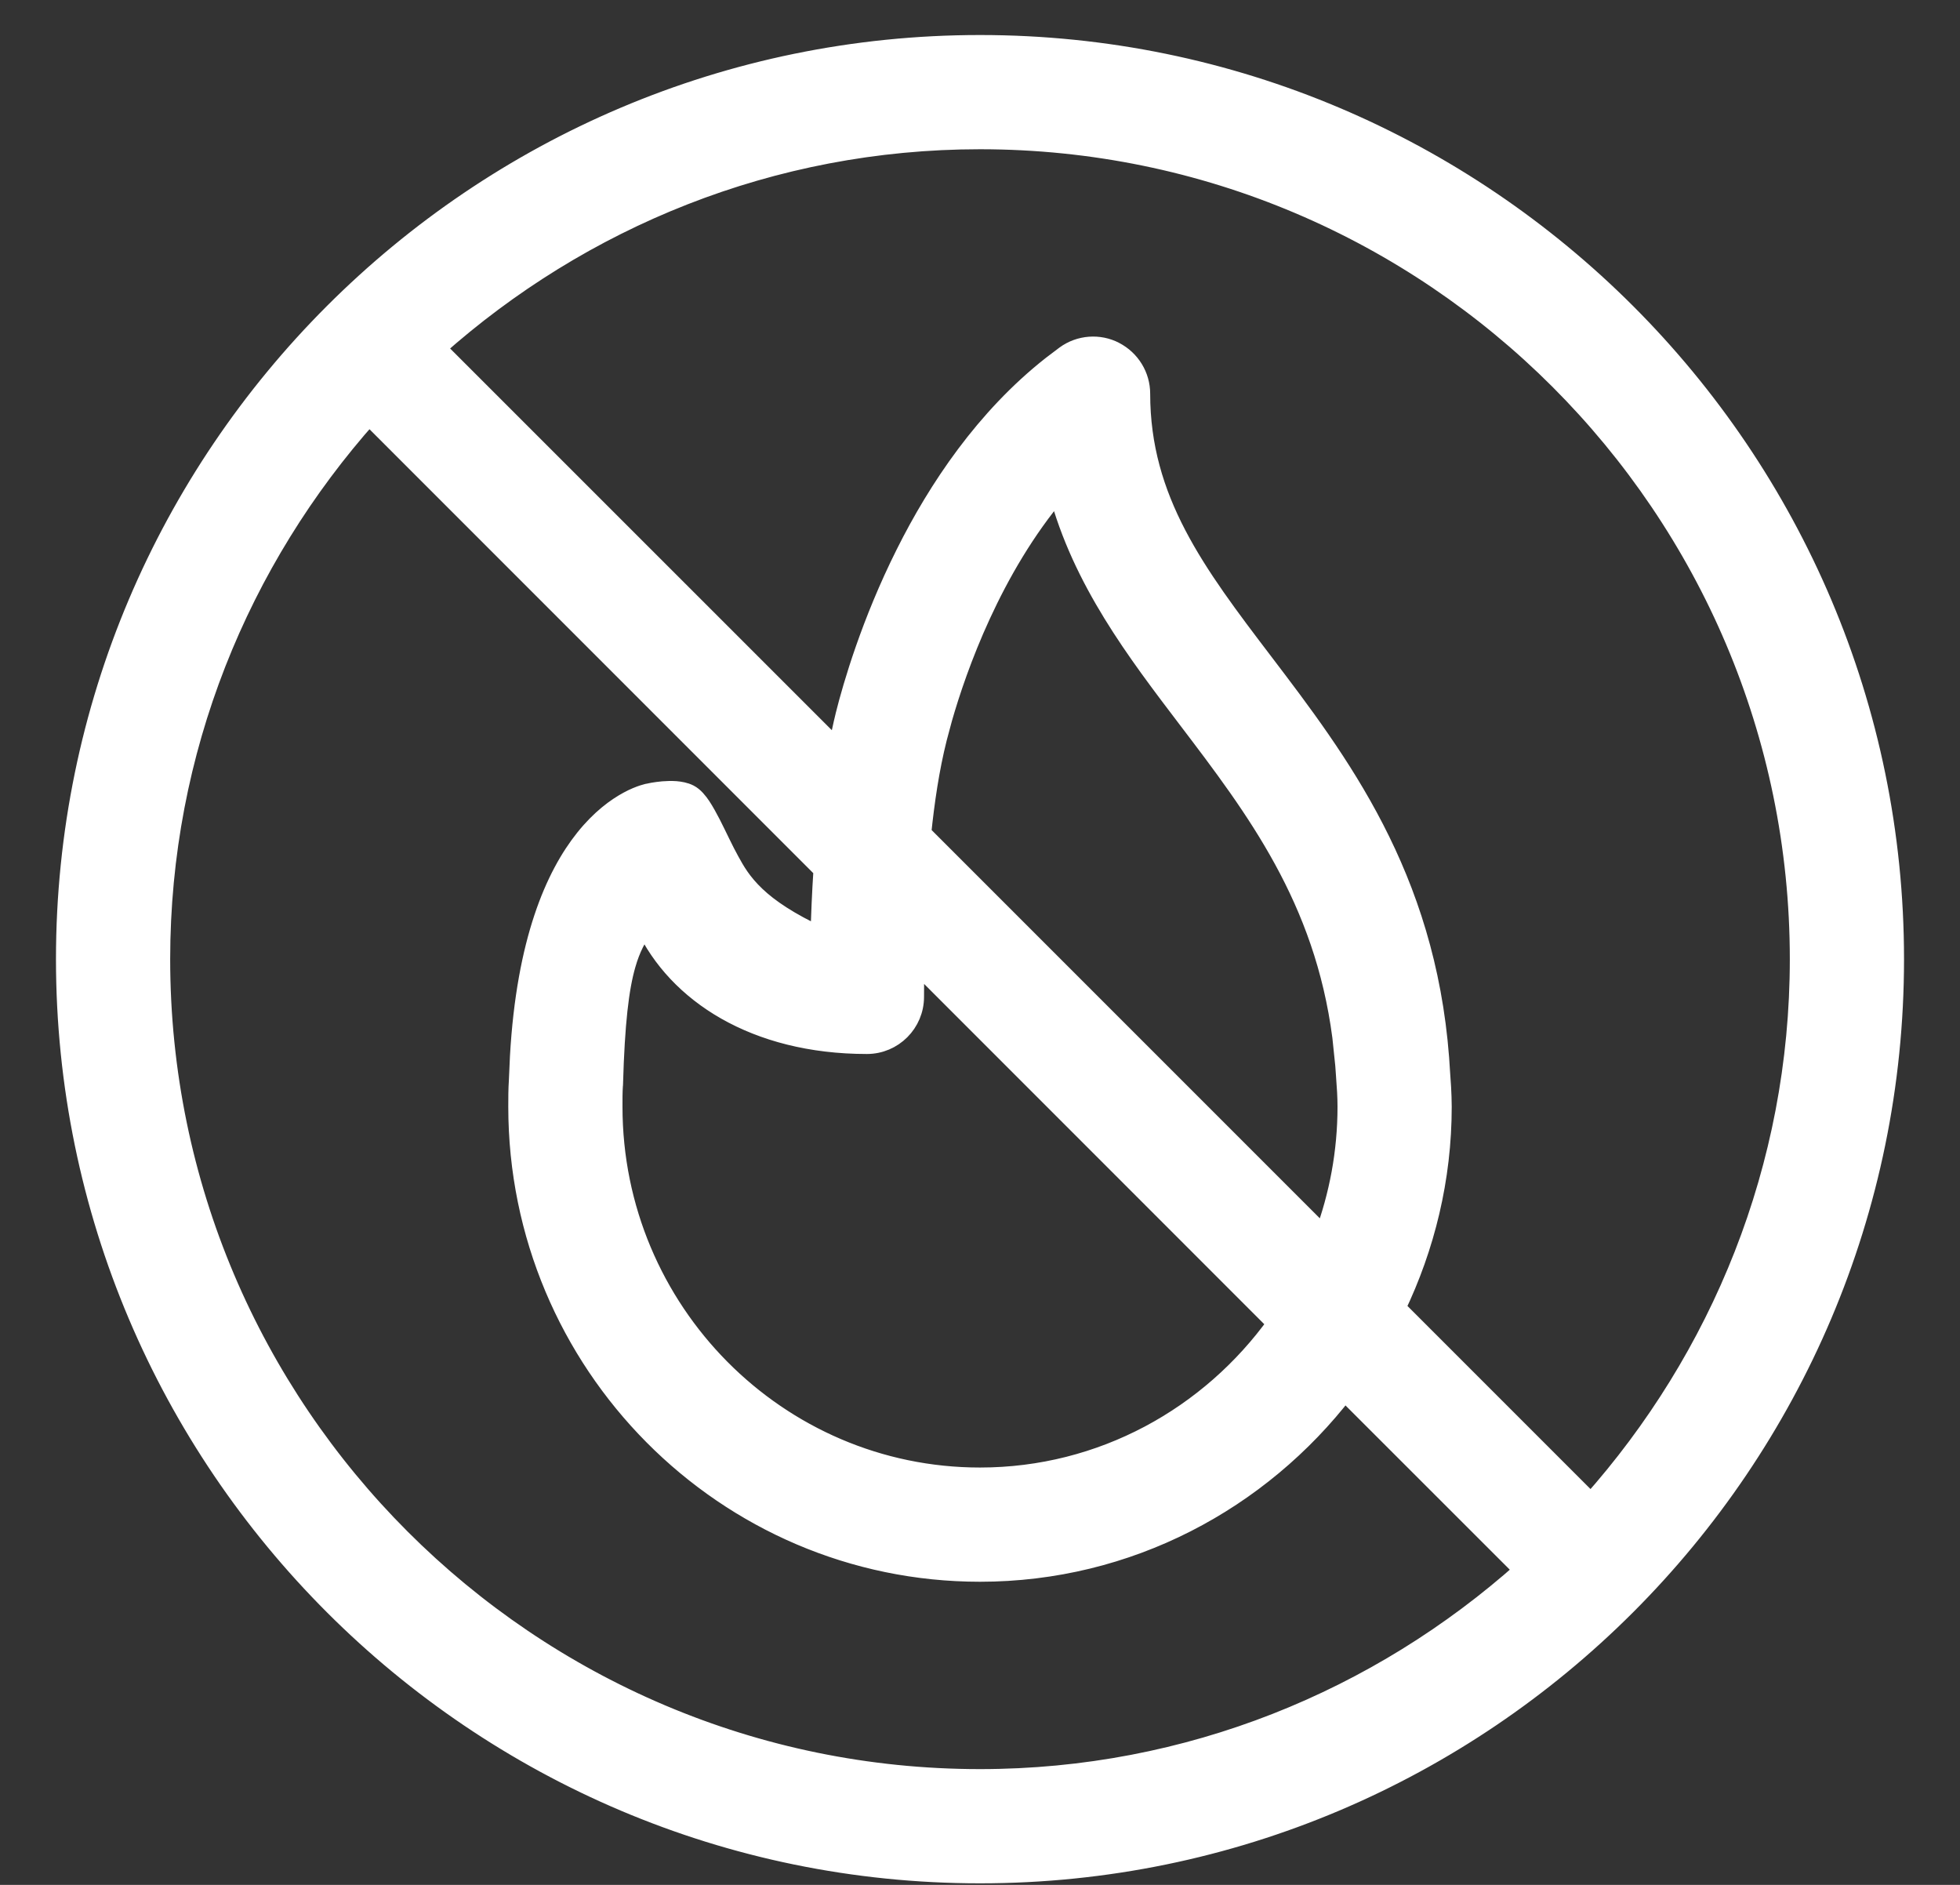 <svg xmlns="http://www.w3.org/2000/svg" fill="none" viewBox="0 0 26 25" height="25" width="26">
<rect x="0" y="0" width="26" height="25" fill="#333333" stroke="none"/>
<path stroke-width="0.257" stroke="white" fill="white" d="M13 0.593C19.688 0.593 25.129 6.034 25.129 12.722C25.129 19.409 19.688 24.851 13 24.851C6.312 24.851 0.871 19.409 0.871 12.722C0.871 6.034 6.312 0.593 13 0.593ZM4.895 5.505C3.18 7.427 2.129 9.951 2.129 12.722C2.129 18.716 7.006 23.593 13 23.593C15.771 23.593 18.294 22.54 20.216 20.826L17.837 18.448C16.716 19.904 14.969 20.851 13 20.851C9.62 20.851 6.871 18.081 6.871 14.679C6.871 14.566 6.871 14.447 6.879 14.329L6.893 14.014C6.98 12.48 7.366 11.613 7.758 11.123C7.967 10.862 8.175 10.711 8.335 10.625C8.414 10.582 8.482 10.556 8.53 10.54C8.555 10.532 8.575 10.527 8.589 10.523C8.596 10.522 8.601 10.52 8.605 10.52C8.608 10.519 8.61 10.518 8.611 10.518H8.613C8.616 10.517 8.62 10.517 8.625 10.516C8.635 10.514 8.648 10.511 8.665 10.508C8.698 10.502 8.745 10.496 8.796 10.491C8.847 10.487 8.906 10.485 8.964 10.489C9.019 10.494 9.084 10.504 9.141 10.533C9.208 10.567 9.261 10.636 9.301 10.695C9.344 10.76 9.388 10.84 9.431 10.923C9.519 11.095 9.599 11.273 9.68 11.418C9.749 11.543 9.835 11.703 10.029 11.886C10.201 12.049 10.465 12.23 10.88 12.422C10.887 12.148 10.899 11.845 10.92 11.531L4.895 5.505ZM13 1.851C10.229 1.851 7.706 2.902 5.783 4.616L11.114 9.946C11.143 9.791 11.175 9.635 11.213 9.482V9.481C11.309 9.099 11.551 8.261 12.011 7.343C12.441 6.483 13.067 5.545 13.951 4.849L14.132 4.712C14.323 4.573 14.579 4.554 14.787 4.662H14.786C14.996 4.77 15.129 4.986 15.129 5.222C15.129 6.632 15.866 7.609 16.759 8.782C17.757 10.094 18.909 11.607 19.095 14.036V14.037L19.105 14.19L19.121 14.427C19.125 14.508 19.129 14.592 19.129 14.679C19.129 15.636 18.904 16.54 18.516 17.349L21.105 19.938C22.819 18.015 23.871 15.493 23.871 12.722C23.871 6.727 18.994 1.851 13 1.851ZM8.558 12.269C8.449 12.424 8.367 12.573 8.304 12.794C8.214 13.106 8.159 13.566 8.136 14.383L8.135 14.388C8.128 14.495 8.129 14.585 8.129 14.679C8.129 17.389 10.315 19.593 13 19.593C14.621 19.593 16.054 18.785 16.94 17.551L12.133 12.743C12.131 12.906 12.129 13.066 12.129 13.222C12.129 13.569 11.847 13.851 11.5 13.851C10.014 13.851 8.982 13.172 8.558 12.269ZM14.037 6.509C13.16 7.542 12.698 8.851 12.504 9.527L12.434 9.788C12.331 10.198 12.269 10.625 12.224 11.057L17.562 16.395C17.761 15.86 17.871 15.282 17.871 14.679C17.871 14.542 17.862 14.415 17.852 14.283V14.282L17.841 14.127L17.802 13.751C17.563 11.919 16.656 10.724 15.758 9.543C15.075 8.645 14.354 7.702 14.037 6.509Z"></path>
</svg>
